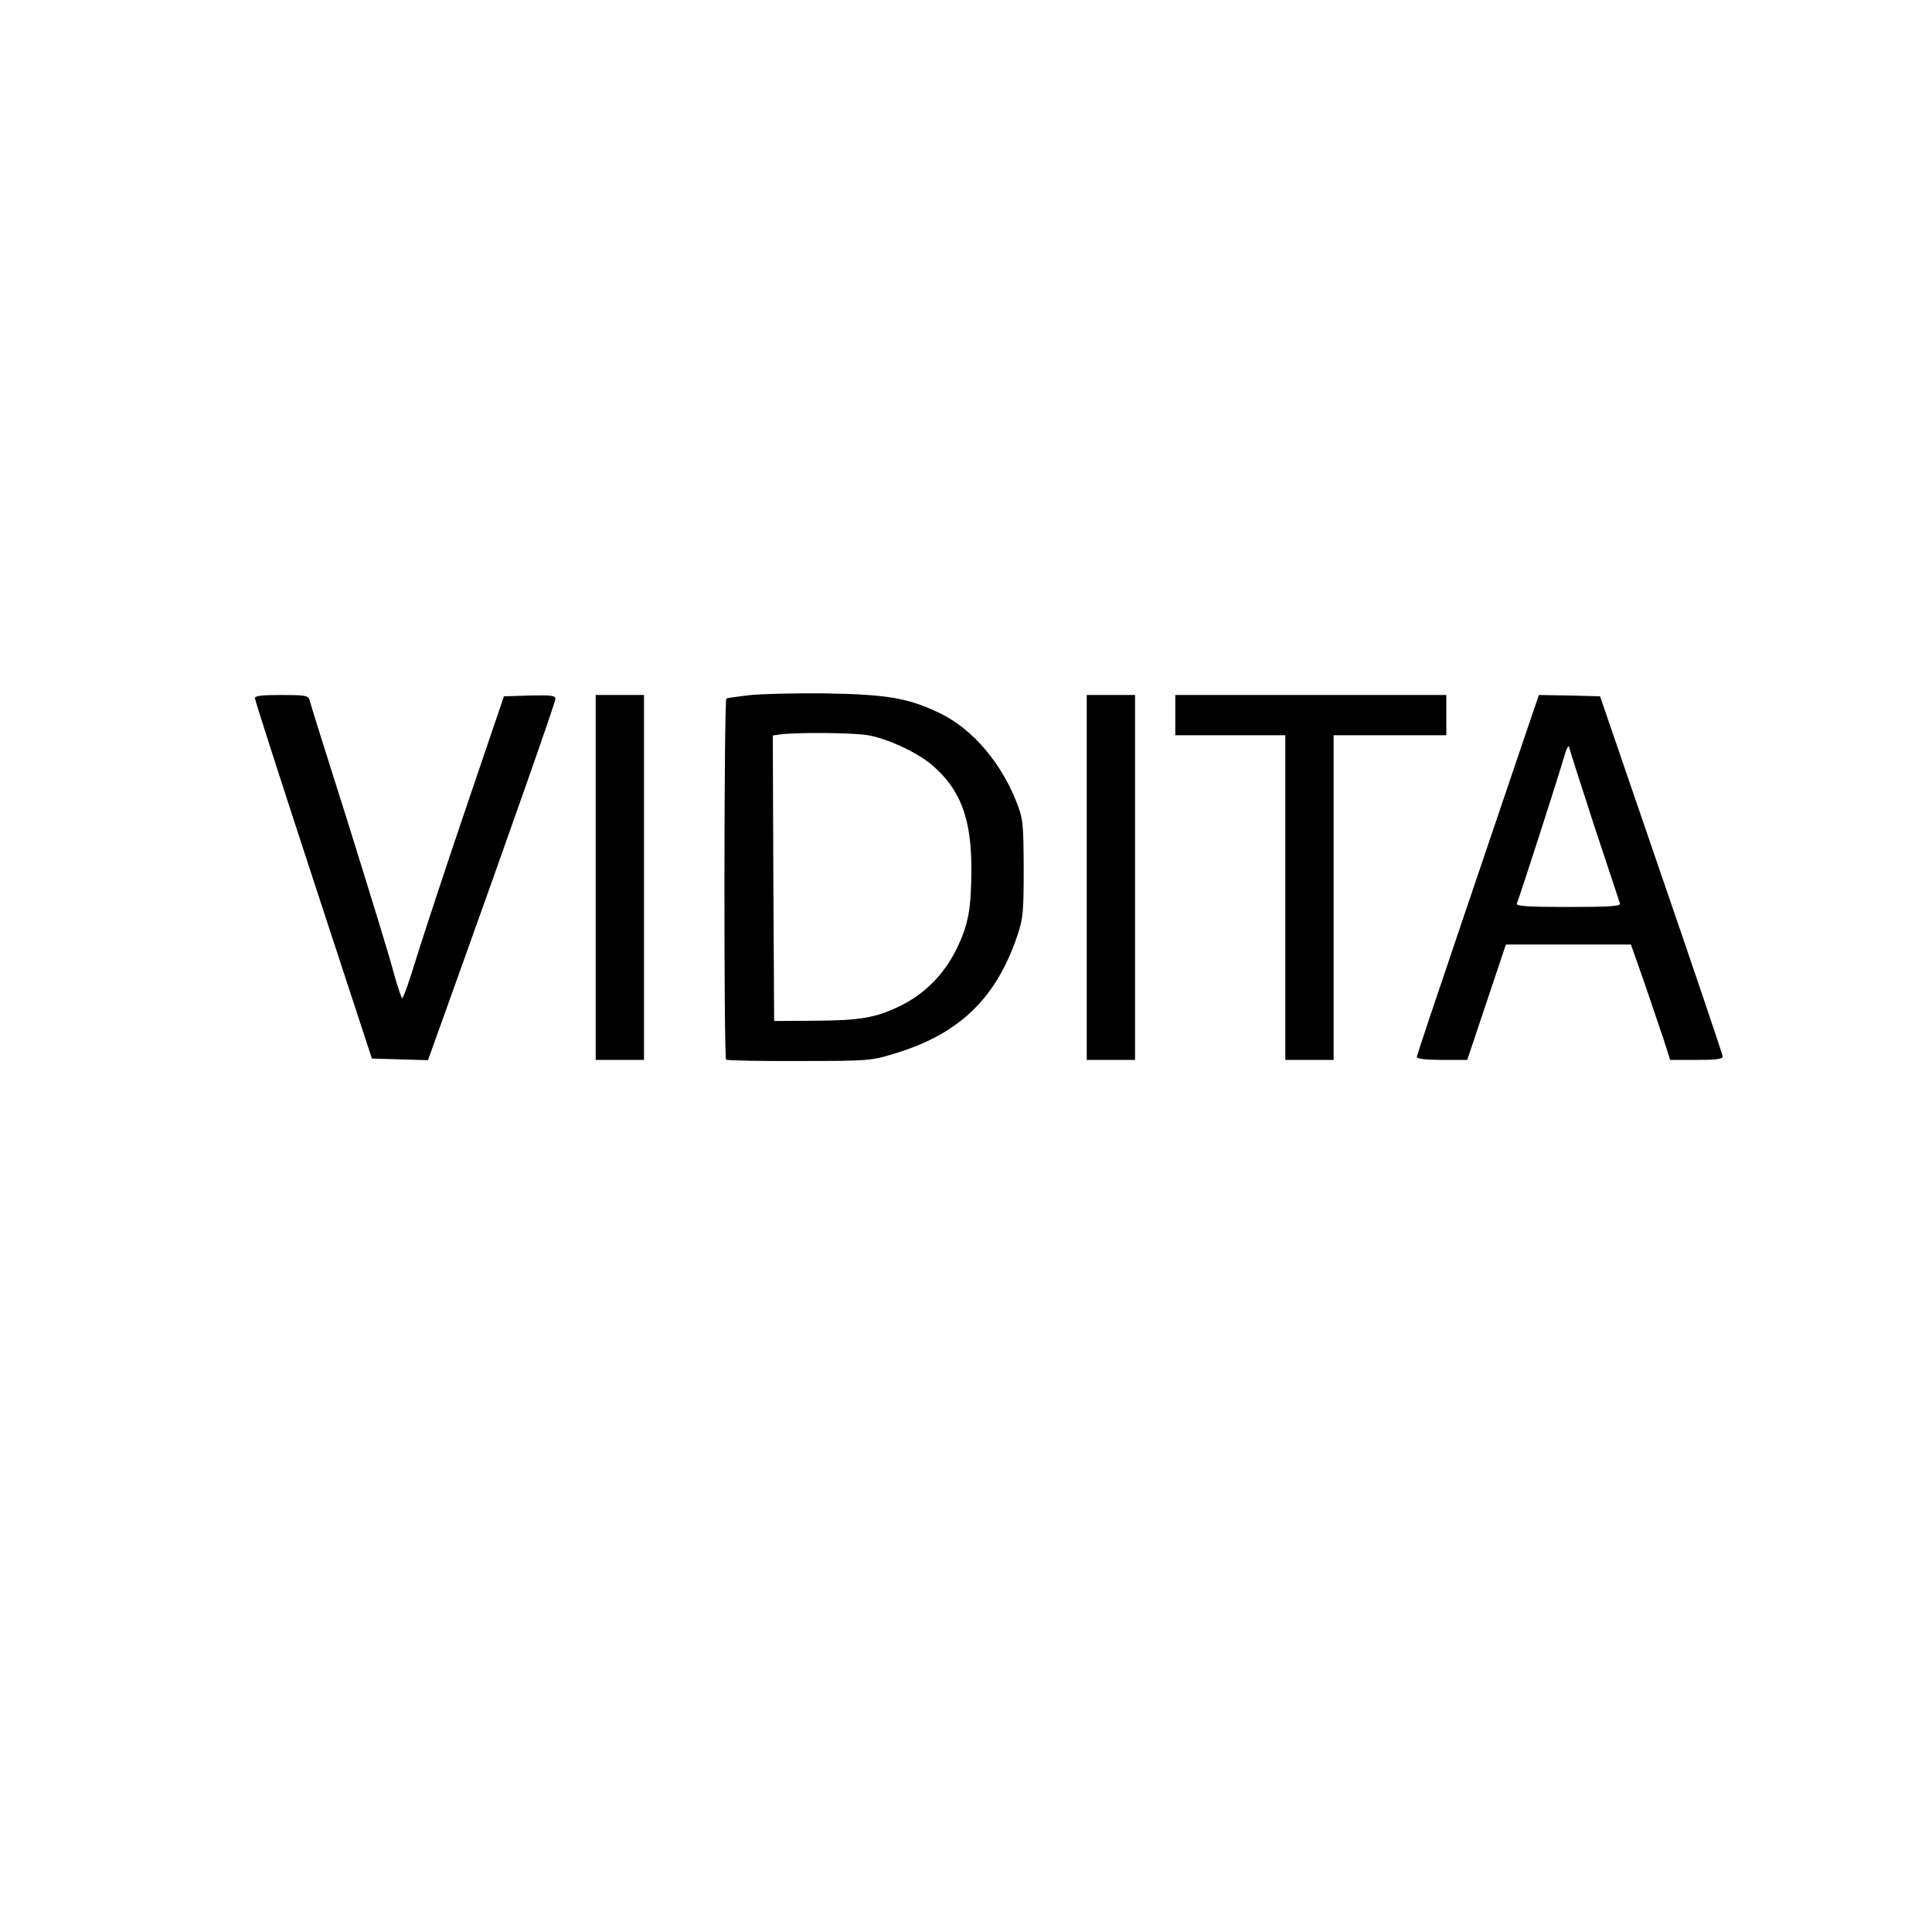 <?xml version="1.0" encoding="UTF-8" standalone="yes"?>
<svg version="1.0" xmlns="http://www.w3.org/2000/svg" width="720" height="720" viewBox="0 0 720 720" preserveAspectRatio="xMidYMid meet">
  <g transform="translate(0,720) scale(0.1,-0.1)" fill="#000000" stroke="none">
    <path d="M2790 4609 c-41 -5 -78 -10 -83 -12 -9 -3 -10 -1337 -1 -1346 3 -3
126 -6 272 -5 261 0 269 1 357 28 241 73 378 206 457 441 21 63 23 88 23 250
-1 172 -2 183 -28 249 -58 146 -163 268 -280 326 -121 59 -199 72 -432 76
-115 1 -244 -2 -285 -7z m444 -149 c73 -12 187 -65 243 -114 102 -89 143 -197
143 -381 0 -153 -11 -211 -56 -303 -45 -92 -118 -166 -206 -209 -92 -46 -151
-56 -323 -57 l-150 -1 -3 532 -2 532 27 4 c57 8 270 7 327 -3z"/>
    <path d="M950 4598 c0 -7 98 -312 218 -678 l218 -665 105 -3 104 -3 89 248
c226 630 386 1086 386 1099 0 12 -18 14 -96 12 l-96 -3 -138 -406 c-76 -223
-159 -476 -186 -562 -26 -86 -51 -157 -55 -157 -3 0 -18 45 -33 99 -14 55 -90
301 -167 548 -78 246 -144 456 -146 466 -5 15 -19 17 -104 17 -73 0 -99 -3
-99 -12z"/>
    <path d="M2220 3930 l0 -680 90 0 90 0 0 680 0 680 -90 0 -90 0 0 -680z"/>
    <path d="M4050 3930 l0 -680 90 0 90 0 0 680 0 680 -90 0 -90 0 0 -680z"/>
    <path d="M4380 4535 l0 -75 205 0 205 0 0 -605 0 -605 90 0 90 0 0 605 0 605
210 0 210 0 0 75 0 75 -505 0 -505 0 0 -75z"/>
    <path d="M5673 4428 c-34 -101 -136 -402 -227 -670 -91 -268 -166 -492 -166
-497 0 -7 35 -11 94 -11 l94 0 72 215 72 215 233 0 233 0 50 -142 c27 -79 60
-176 73 -215 l23 -73 98 0 c72 0 98 3 98 13 0 6 -103 311 -229 677 l-228 665
-114 3 -114 2 -62 -182z m269 -308 c50 -151 93 -280 95 -287 4 -10 -36 -13
-192 -13 -154 0 -196 3 -192 13 15 39 158 483 173 537 11 39 20 57 22 45 2
-11 45 -144 94 -295z"/>
  </g>
</svg>